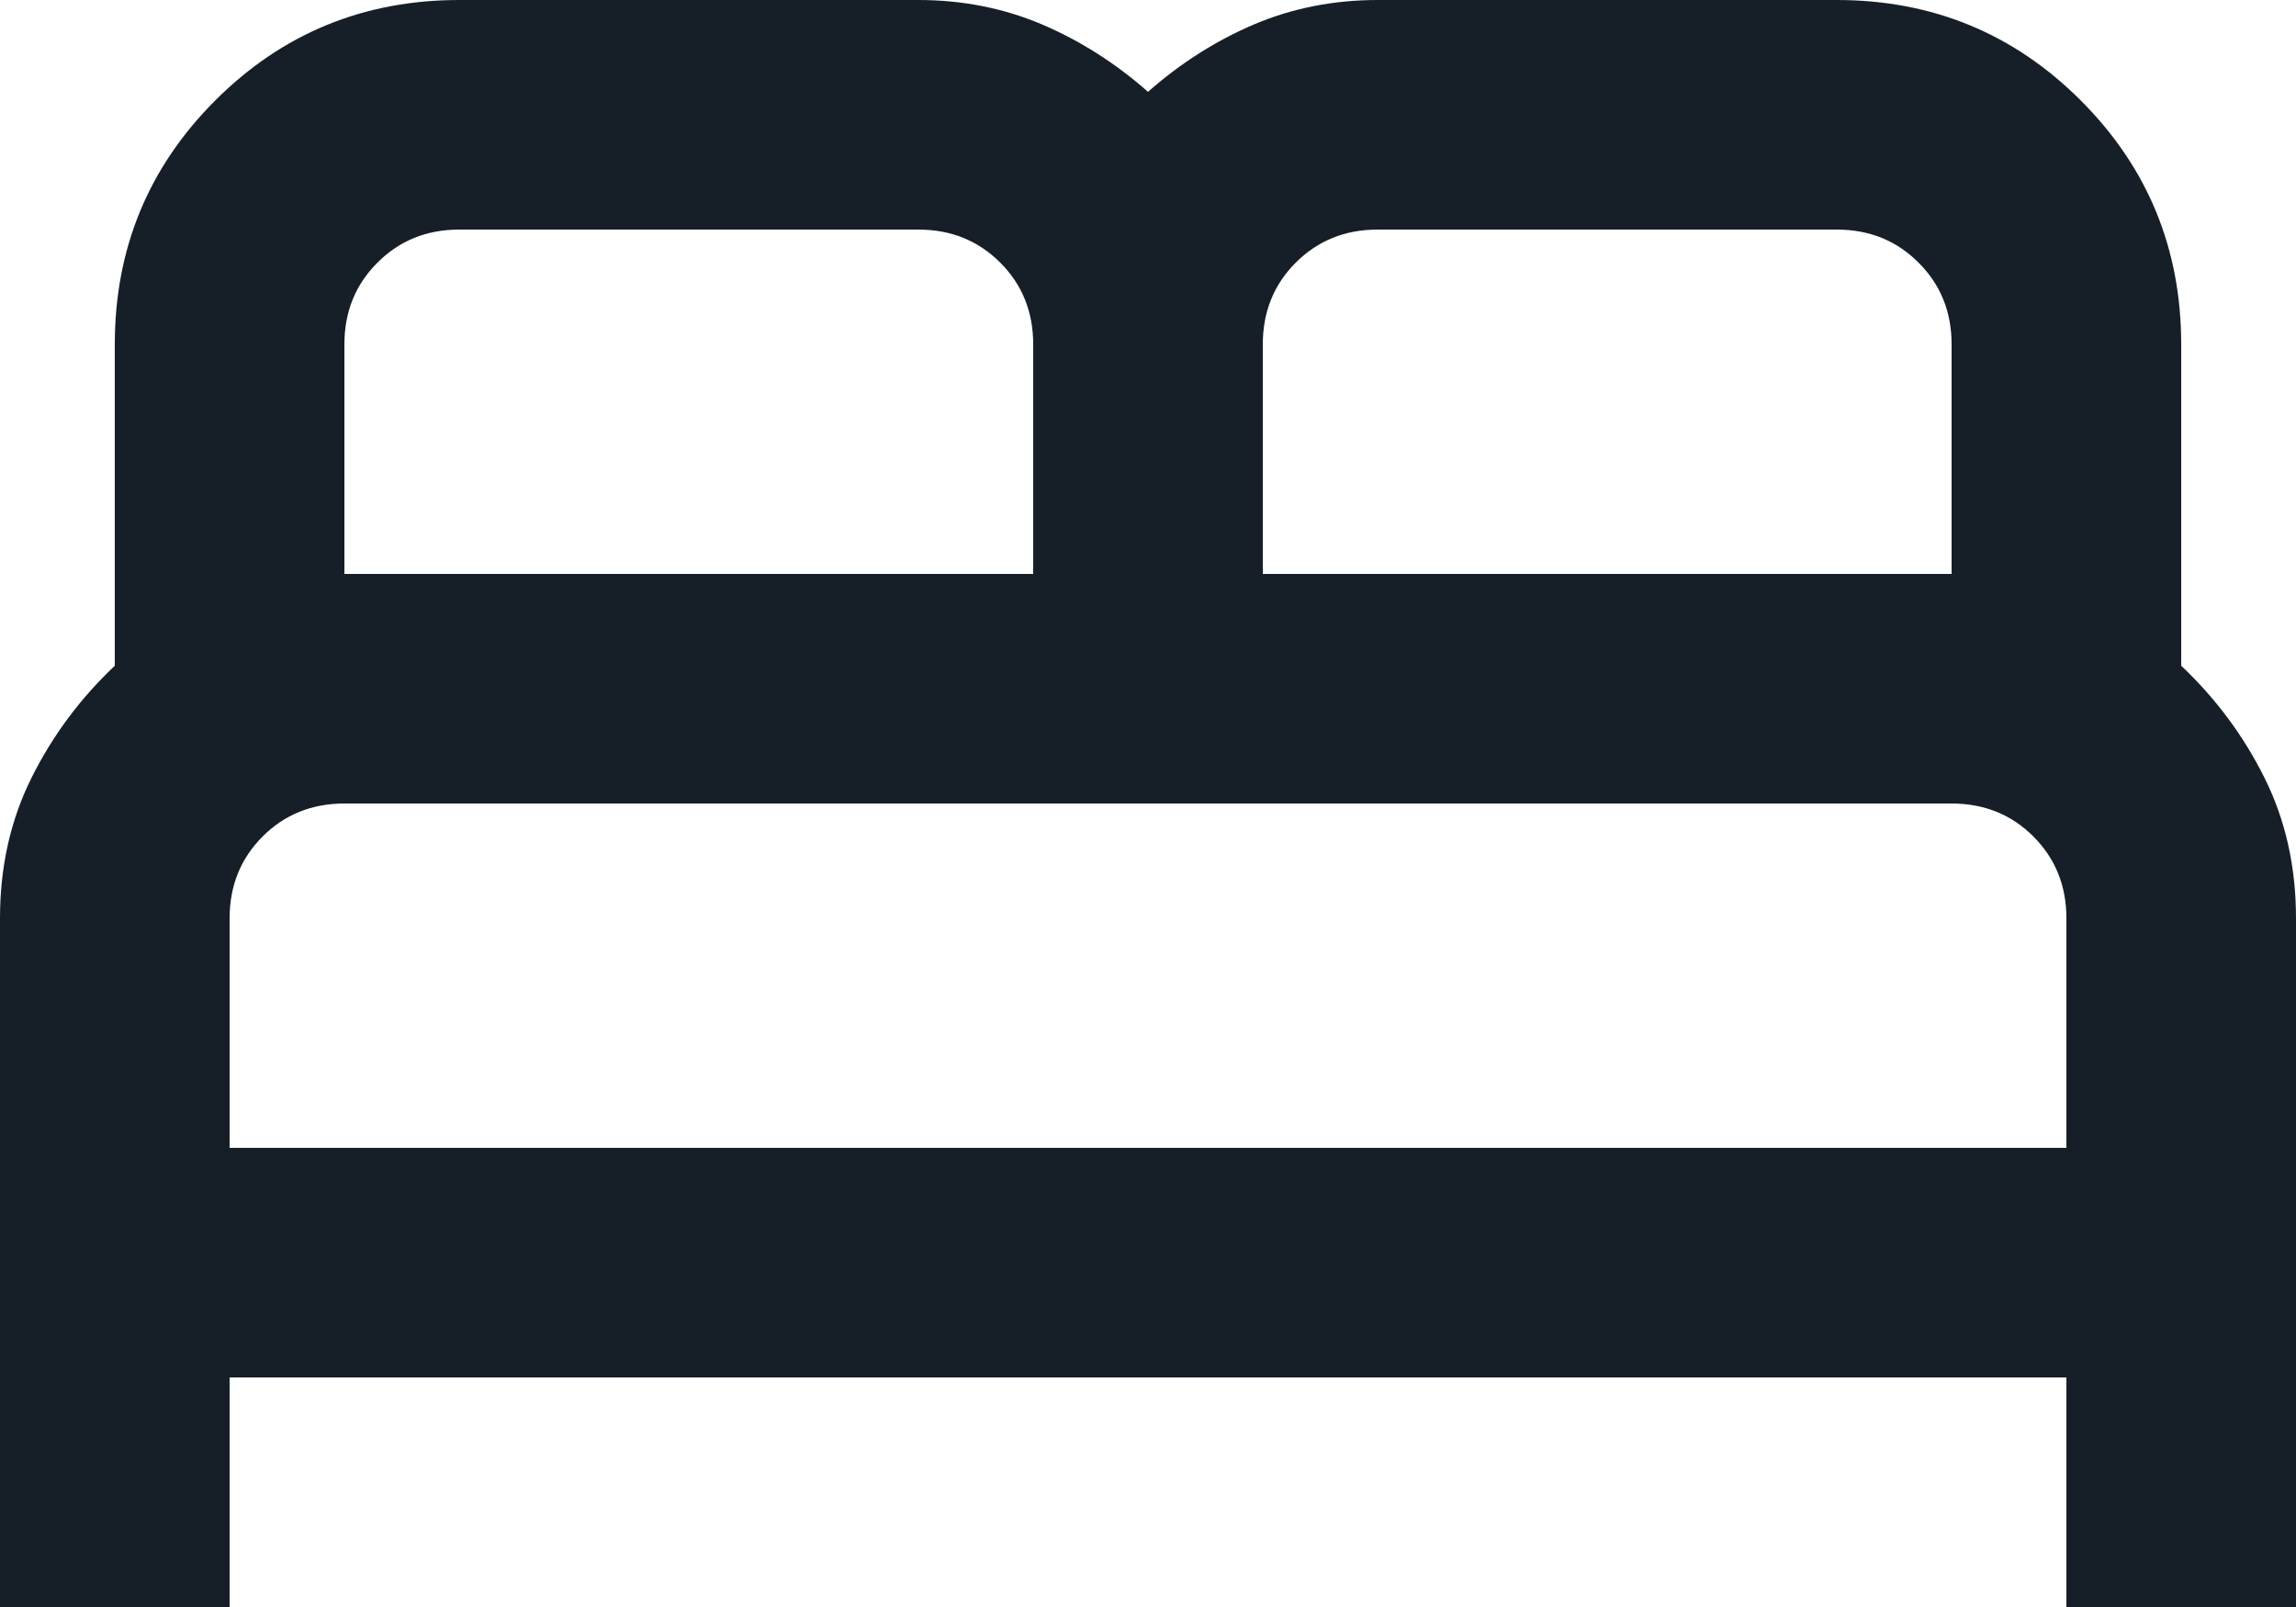 <svg xmlns="http://www.w3.org/2000/svg" width="20" height="14" viewBox="0 0 20 14" fill="none"><path d="M0 14V8C0 7.55 0.092 7.142 0.275 6.775C0.458 6.408 0.7 6.083 1 5.8V3C1 2.167 1.292 1.458 1.875 0.875C2.458 0.292 3.167 0 4 0H8C8.383 0 8.742 0.071 9.075 0.212C9.408 0.354 9.717 0.55 10 0.8C10.283 0.55 10.592 0.354 10.925 0.212C11.258 0.071 11.617 0 12 0H16C16.833 0 17.542 0.292 18.125 0.875C18.708 1.458 19 2.167 19 3V5.8C19.3 6.083 19.542 6.408 19.725 6.775C19.908 7.142 20 7.55 20 8V14H18V12H2V14H0ZM11 5H17V3C17 2.717 16.904 2.479 16.712 2.288C16.521 2.096 16.283 2 16 2H12C11.717 2 11.479 2.096 11.287 2.288C11.096 2.479 11 2.717 11 3V5ZM3 5H9V3C9 2.717 8.904 2.479 8.713 2.288C8.521 2.096 8.283 2 8 2H4C3.717 2 3.479 2.096 3.288 2.288C3.096 2.479 3 2.717 3 3V5ZM2 10H18V8C18 7.717 17.904 7.479 17.712 7.287C17.521 7.096 17.283 7 17 7H3C2.717 7 2.479 7.096 2.288 7.287C2.096 7.479 2 7.717 2 8V10Z" fill="#161F28"></path></svg>